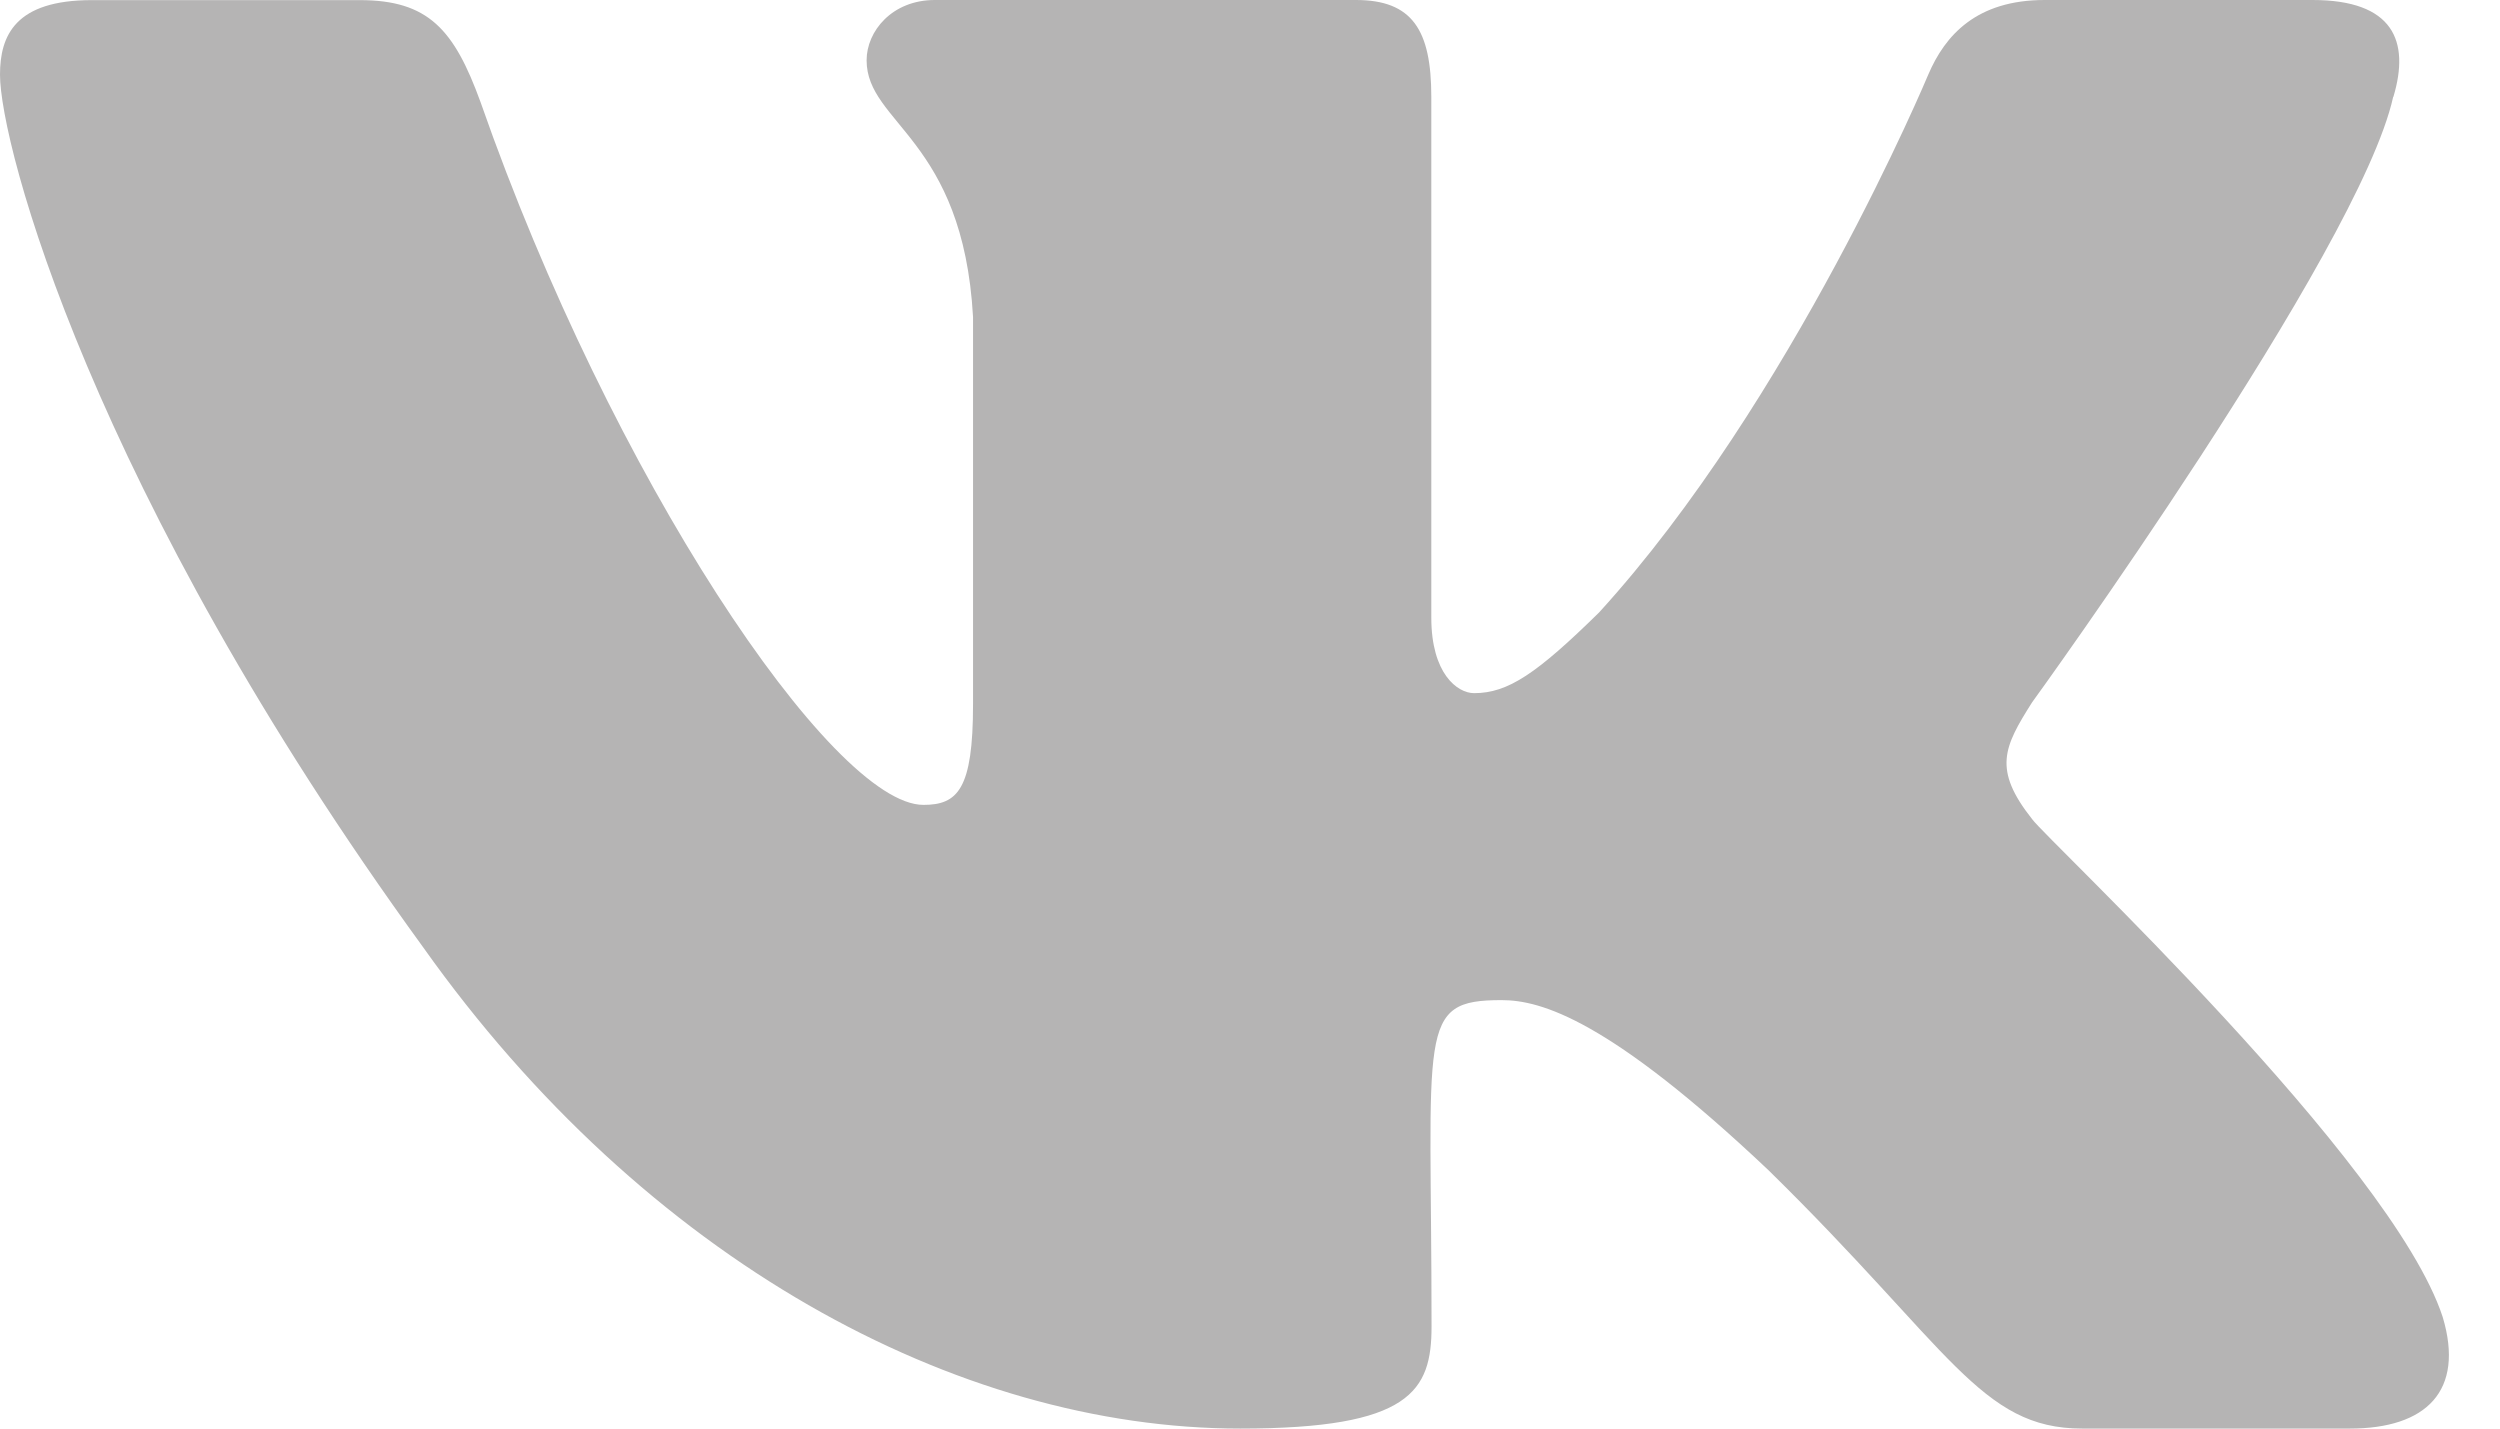 <?xml version="1.0" encoding="UTF-8"?> <svg xmlns="http://www.w3.org/2000/svg" width="42" height="24" viewBox="0 0 42 24" fill="none"> <path d="M34.14 13.762C33.475 12.922 33.665 12.549 34.14 11.798C34.149 11.789 39.639 4.202 40.205 1.629L40.209 1.627C40.49 0.689 40.209 0 38.849 0H34.351C33.206 0 32.678 0.591 32.395 1.253C32.395 1.253 30.105 6.735 26.865 10.289C25.819 11.316 25.335 11.645 24.765 11.645C24.483 11.645 24.046 11.316 24.046 10.378V1.627C24.046 0.502 23.726 0 22.778 0H15.705C14.986 0 14.559 0.525 14.559 1.013C14.559 2.079 16.179 2.325 16.347 5.325V11.834C16.347 13.26 16.089 13.522 15.514 13.522C13.985 13.522 10.274 8.018 8.074 1.718C7.63 0.495 7.197 0.002 6.043 0.002H1.543C0.259 0.002 0 0.593 0 1.255C0 2.424 1.529 8.237 7.111 15.917C10.831 21.159 16.07 24 20.835 24C23.7 24 24.05 23.369 24.05 22.284C24.05 17.275 23.791 16.802 25.226 16.802C25.891 16.802 27.036 17.131 29.71 19.659C32.767 22.658 33.269 24 34.98 24H39.478C40.761 24 41.41 23.369 41.037 22.125C40.181 19.507 34.401 14.122 34.14 13.762Z" fill="#B5B4B4"></path> </svg> 